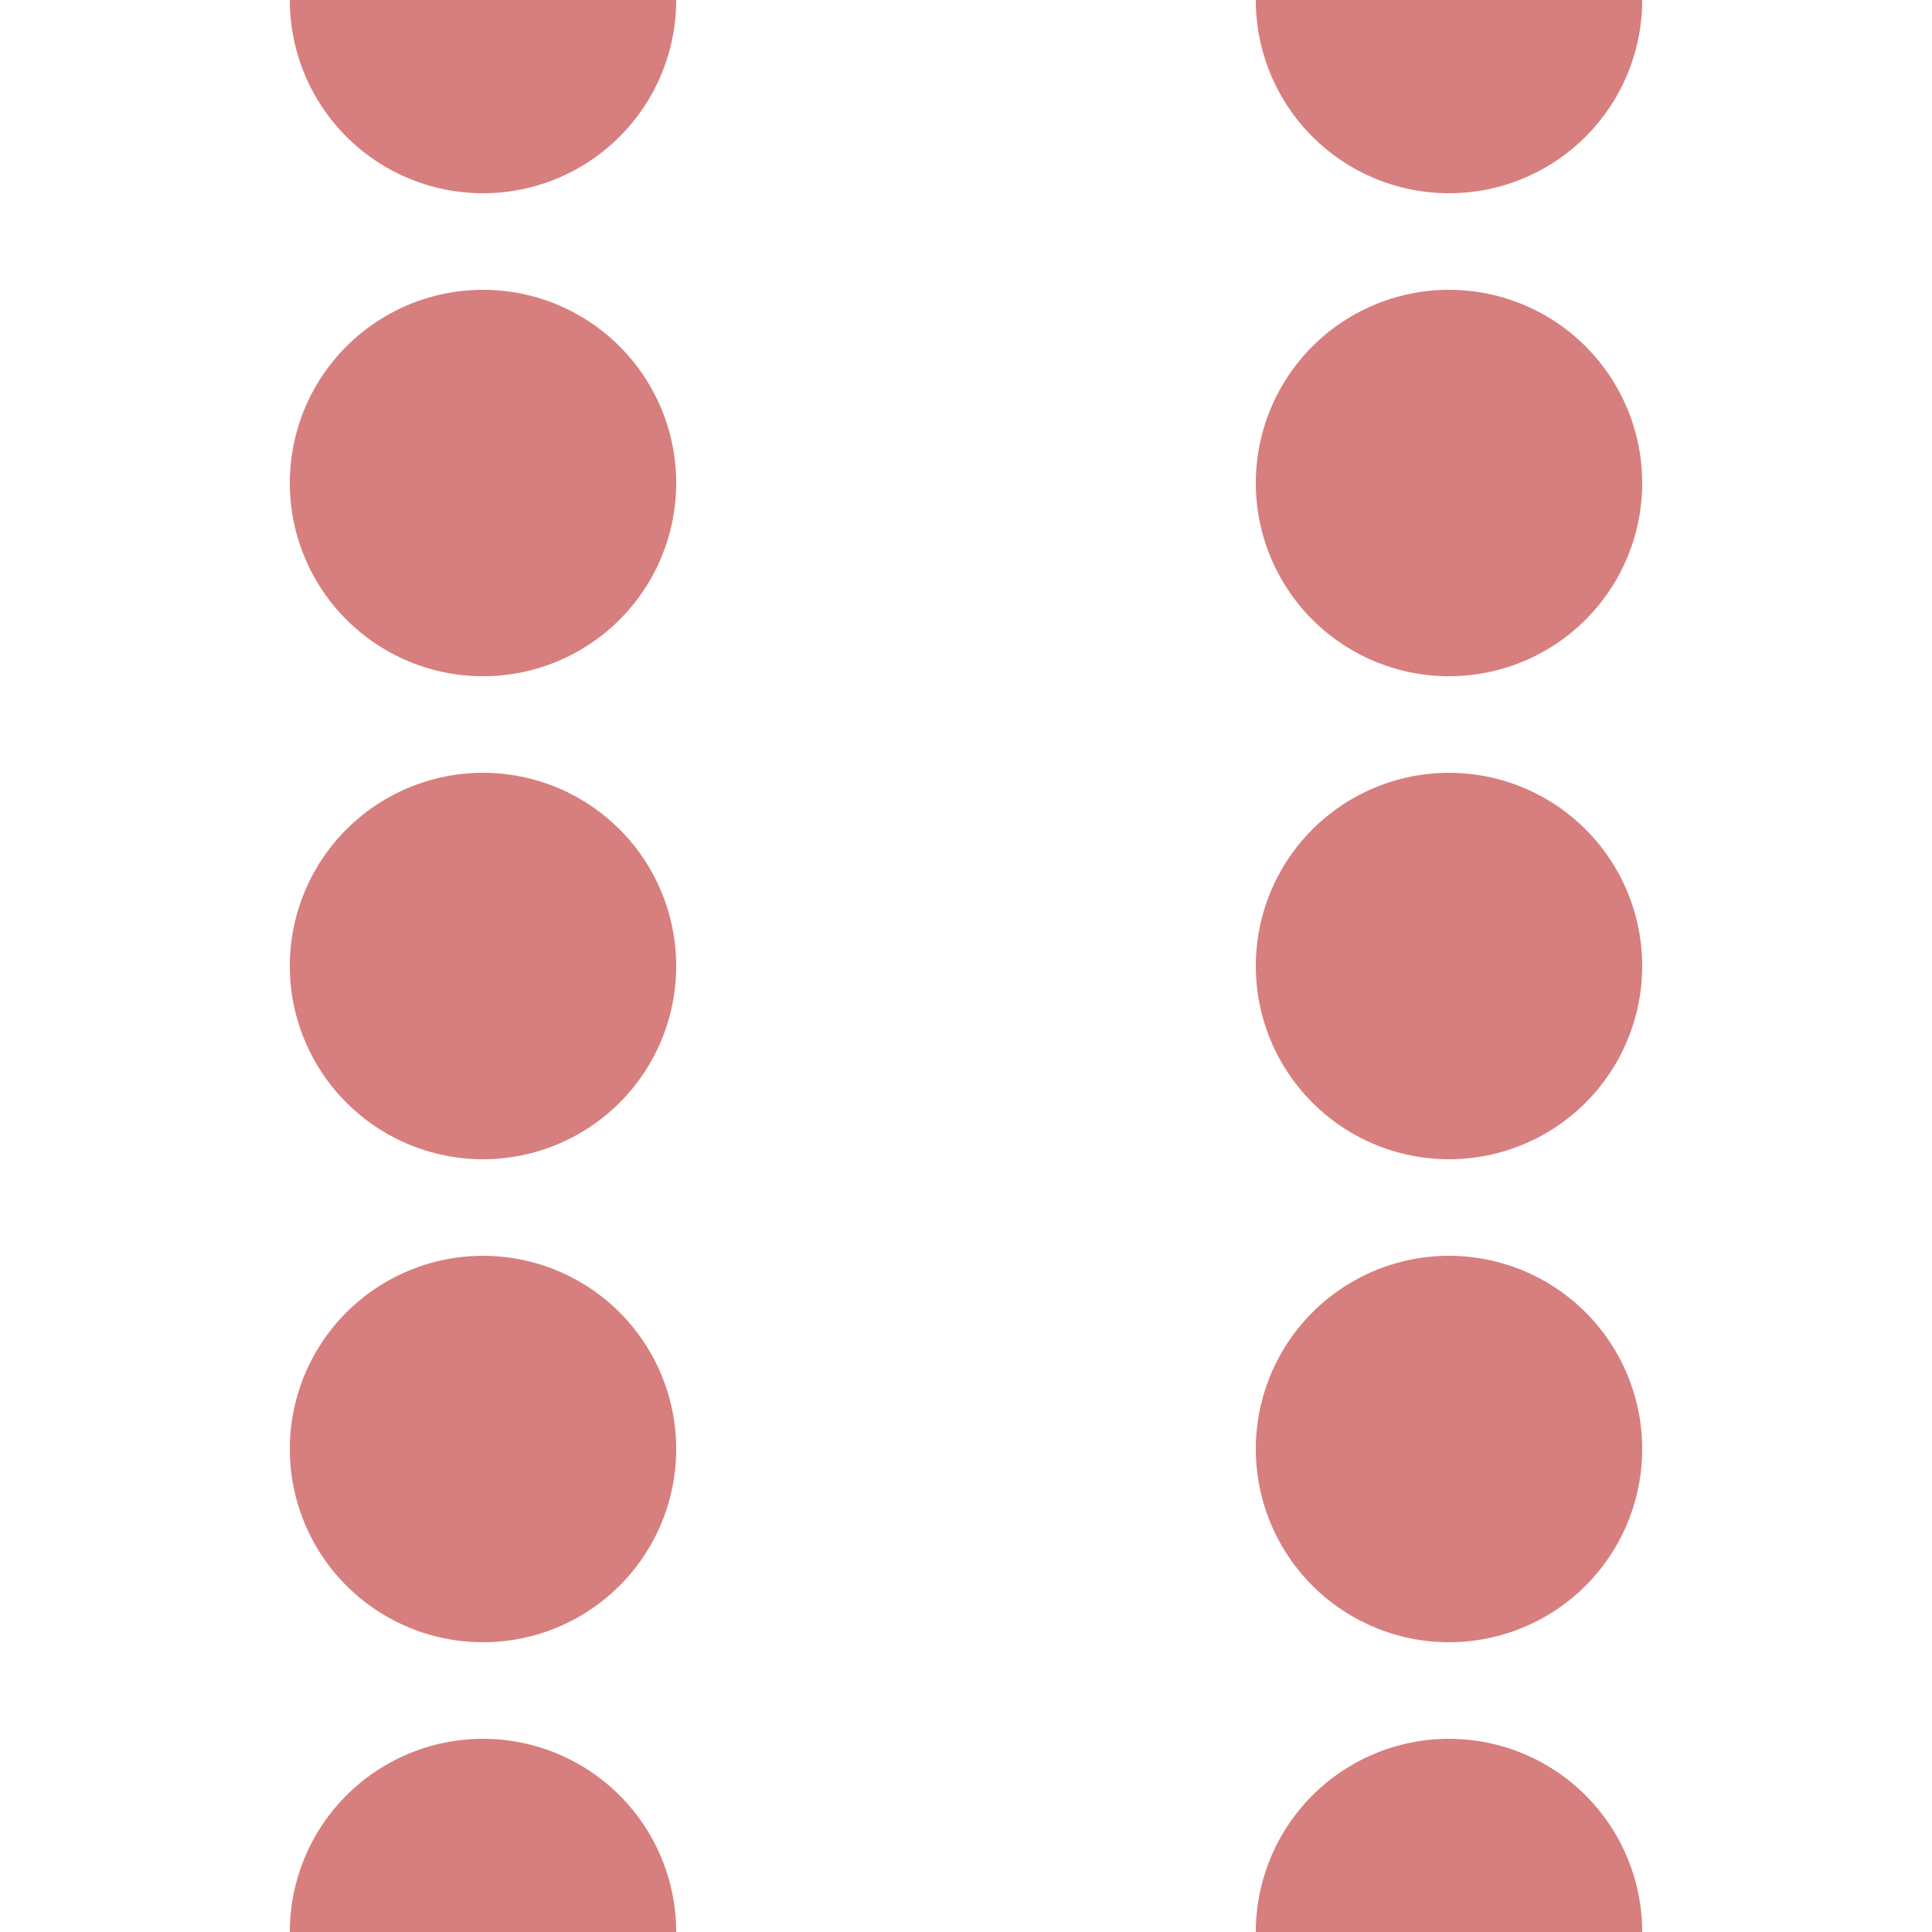 <?xml version="1.0" encoding="UTF-8"?>
<svg xmlns="http://www.w3.org/2000/svg" width="500" height="500">
<title>Unused parallel interrupted lines</title>

 <path d="M 125,0 V 501 M 375,0 V 501" stroke="#D77F7E" stroke-width="100" stroke-linecap="round" stroke-dasharray=".01,124.99" />
</svg>